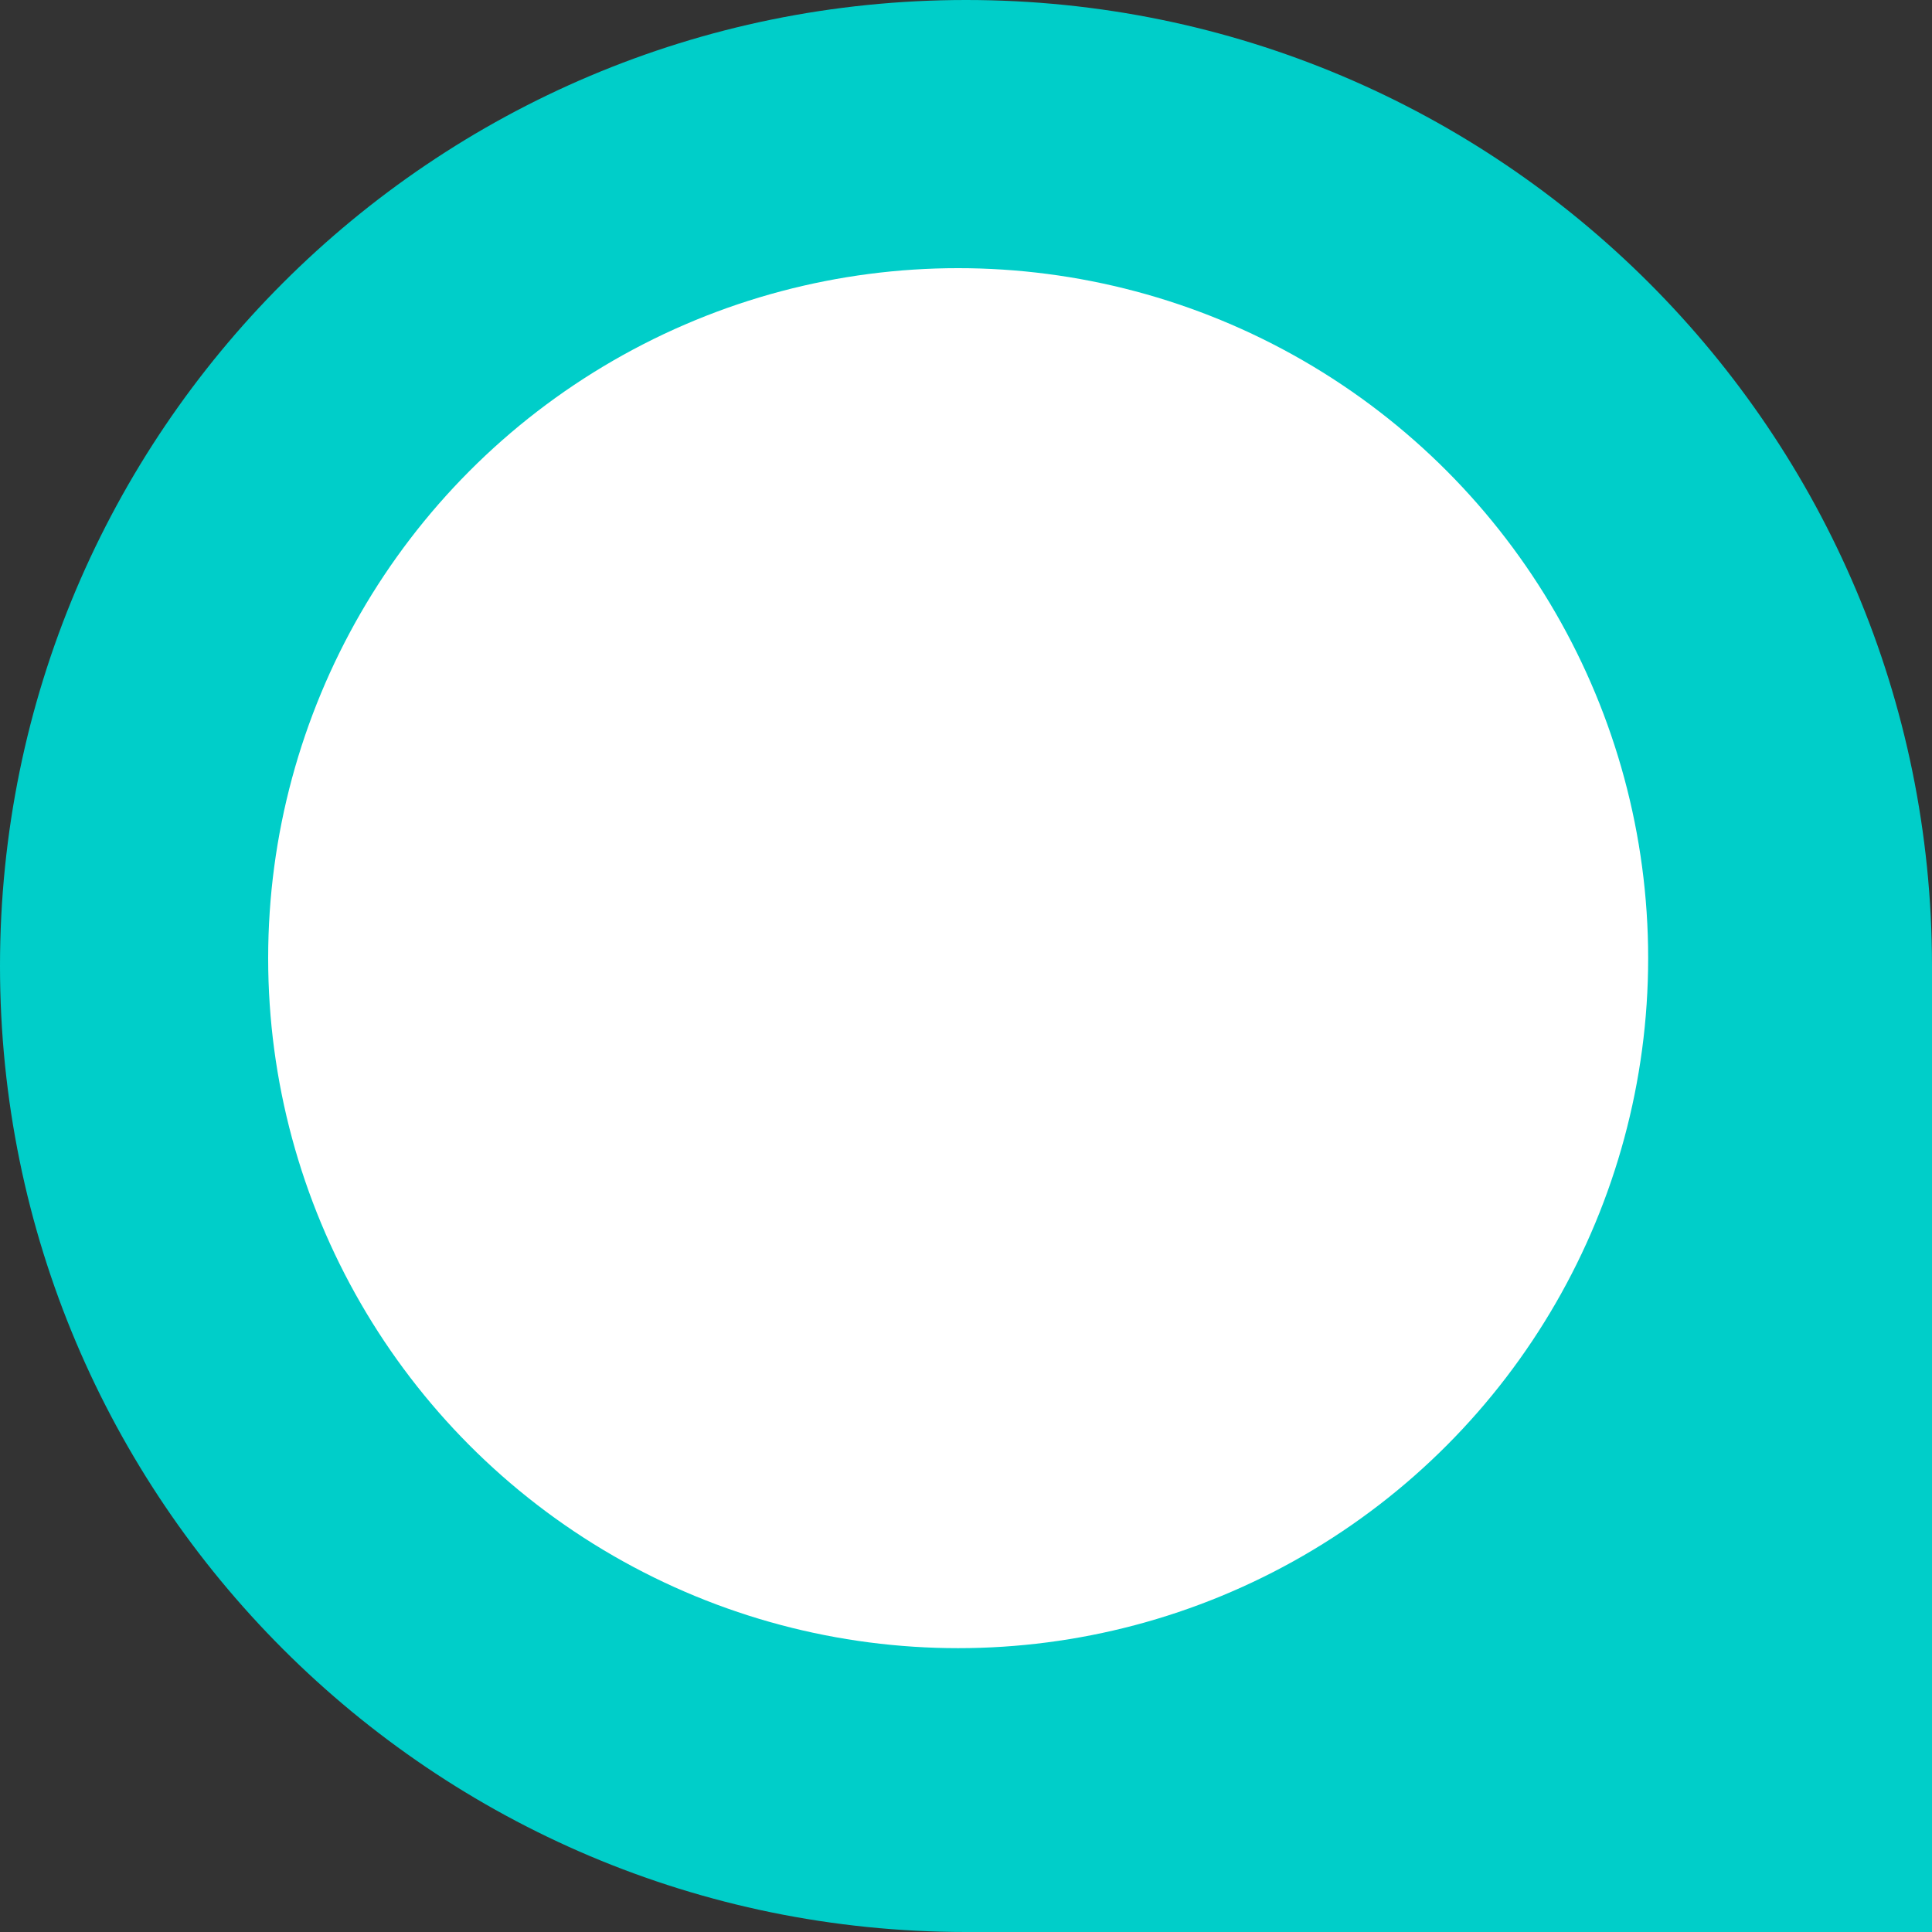 <svg xmlns="http://www.w3.org/2000/svg" width="70" height="70" viewBox="0 0 70 70" fill="none"><rect x="0" y="0" width="70" height="70" fill="#333333" stroke="none"/><path d="M-2.6963e-07 35C-1.20718e-07 15.67 15.67 1.20718e-07 35 2.6963e-07C54.33 4.18543e-07 70 15.67 70 35L70 70L35 70C15.67 70 -4.18543e-07 54.33 -2.6963e-07 35Z" fill="#00CEC9"></path><circle cx="34.716" cy="34.716" r="25" fill="white"></circle></svg>